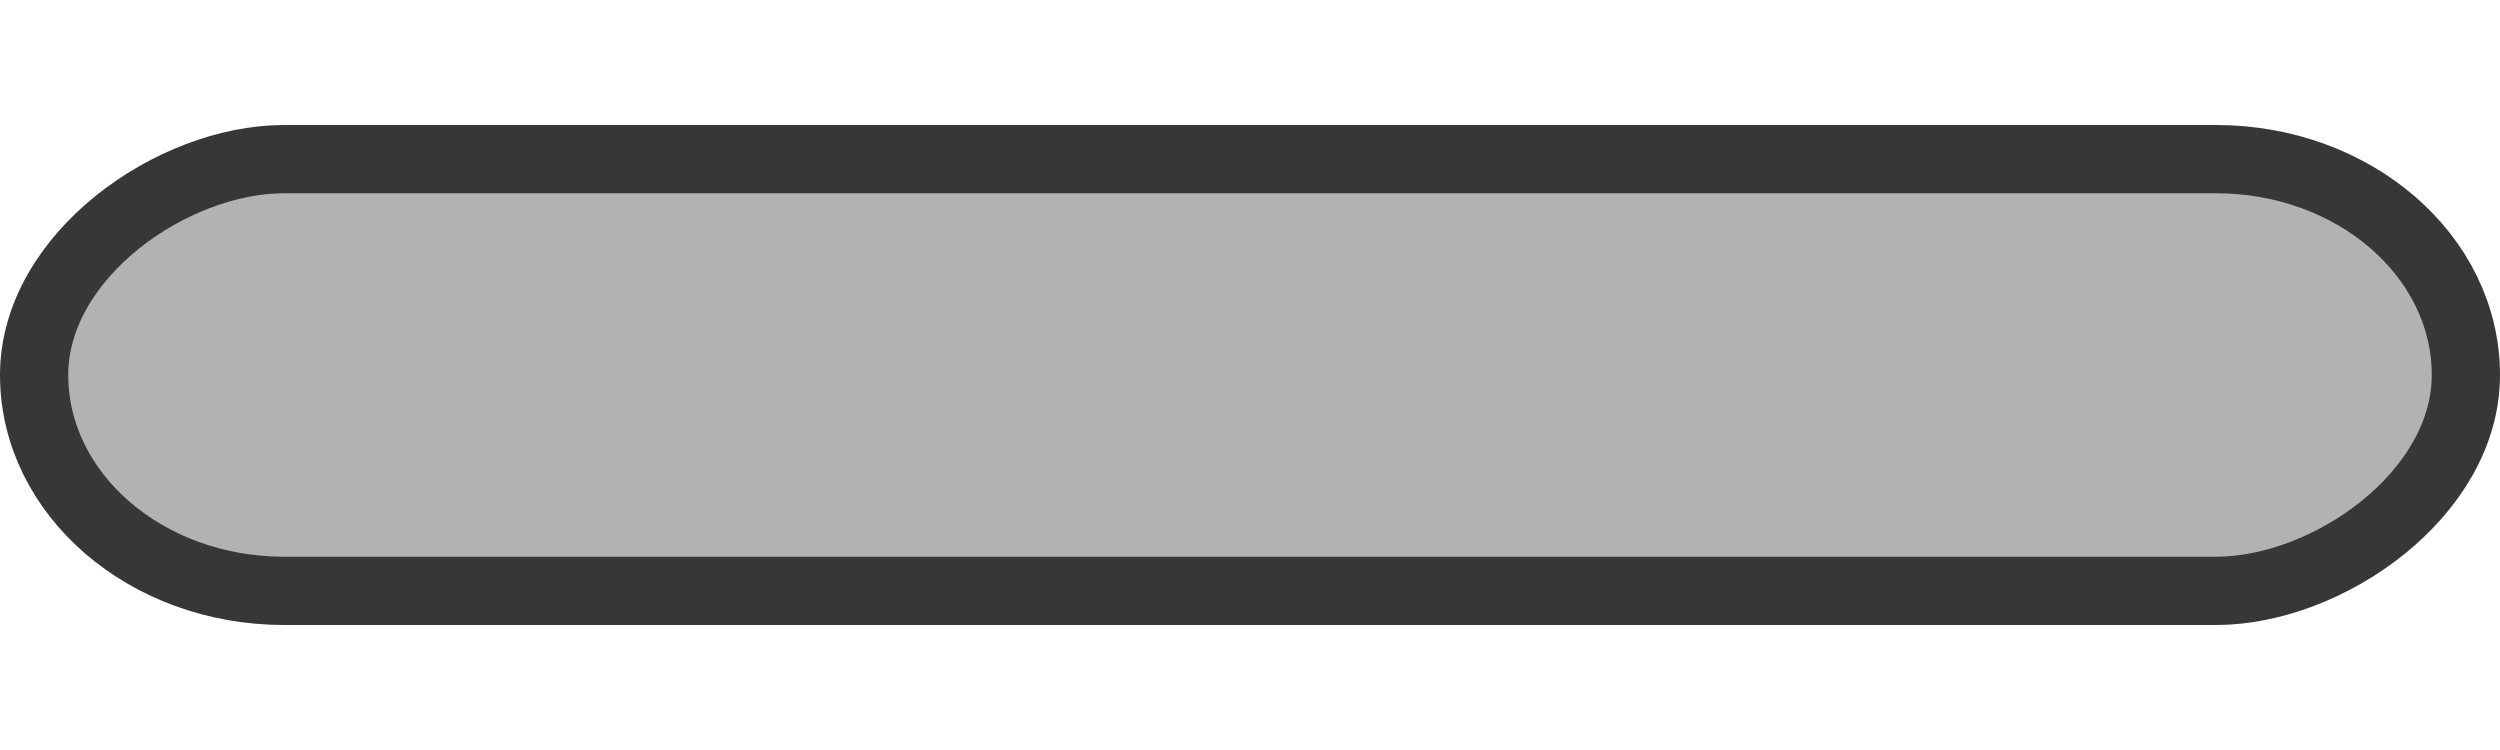 <?xml version="1.0" encoding="UTF-8" standalone="no"?>
<svg:svg
   xmlns:dc="http://purl.org/dc/elements/1.1/"
   xmlns:cc="http://creativecommons.org/ns#"
   xmlns:rdf="http://www.w3.org/1999/02/22-rdf-syntax-ns#"
   xmlns:svg="http://www.w3.org/2000/svg"
   xmlns:sodipodi="http://sodipodi.sourceforge.net/DTD/sodipodi-0.dtd"
   xmlns:inkscape="http://www.inkscape.org/namespaces/inkscape"
   version="1.1"
   id="Layer_1"
   x="0"
   y="0"
   width="20"
   height="6"
   viewBox="0 0 20 6"
   xml:space="preserve"
   sodipodi:docname="handle-vertical.svg"
   inkscape:version="0.92.3 (2405546, 2018-03-11)"><svg:defs
     id="defs7" /><sodipodi:namedview
     pagecolor="#ffffff"
     bordercolor="#666666"
     borderopacity="1"
     objecttolerance="10"
     gridtolerance="10"
     guidetolerance="10"
     inkscape:pageopacity="0"
     inkscape:pageshadow="2"
     inkscape:window-width="1869"
     inkscape:window-height="1016"
     id="namedview5"
     showgrid="true"
     inkscape:zoom="29.500495"
     inkscape:cx="6.7754198"
     inkscape:cy="6.3789427"
     inkscape:window-x="51"
     inkscape:window-y="27"
     inkscape:window-maximized="1"
     inkscape:current-layer="Layer_1"><inkscape:grid
       type="xygrid"
       id="grid823" /></sodipodi:namedview><script /><svg:rect
     id="rect819"
     width="3.454"
     height="19.454"
     x="1.273"
     y="-19.727"
     rx="2"
     ry="2"
     stroke-miterlimit="4"
     style="opacity:1;fill:#b2b2b2;fill-opacity:1;stroke:#373737;stroke-width:0.546;stroke-linecap:round;stroke-linejoin:miter;stroke-miterlimit:4;stroke-dasharray:none;stroke-dashoffset:0;stroke-opacity:1"
     transform="rotate(90)" /></svg:svg>
